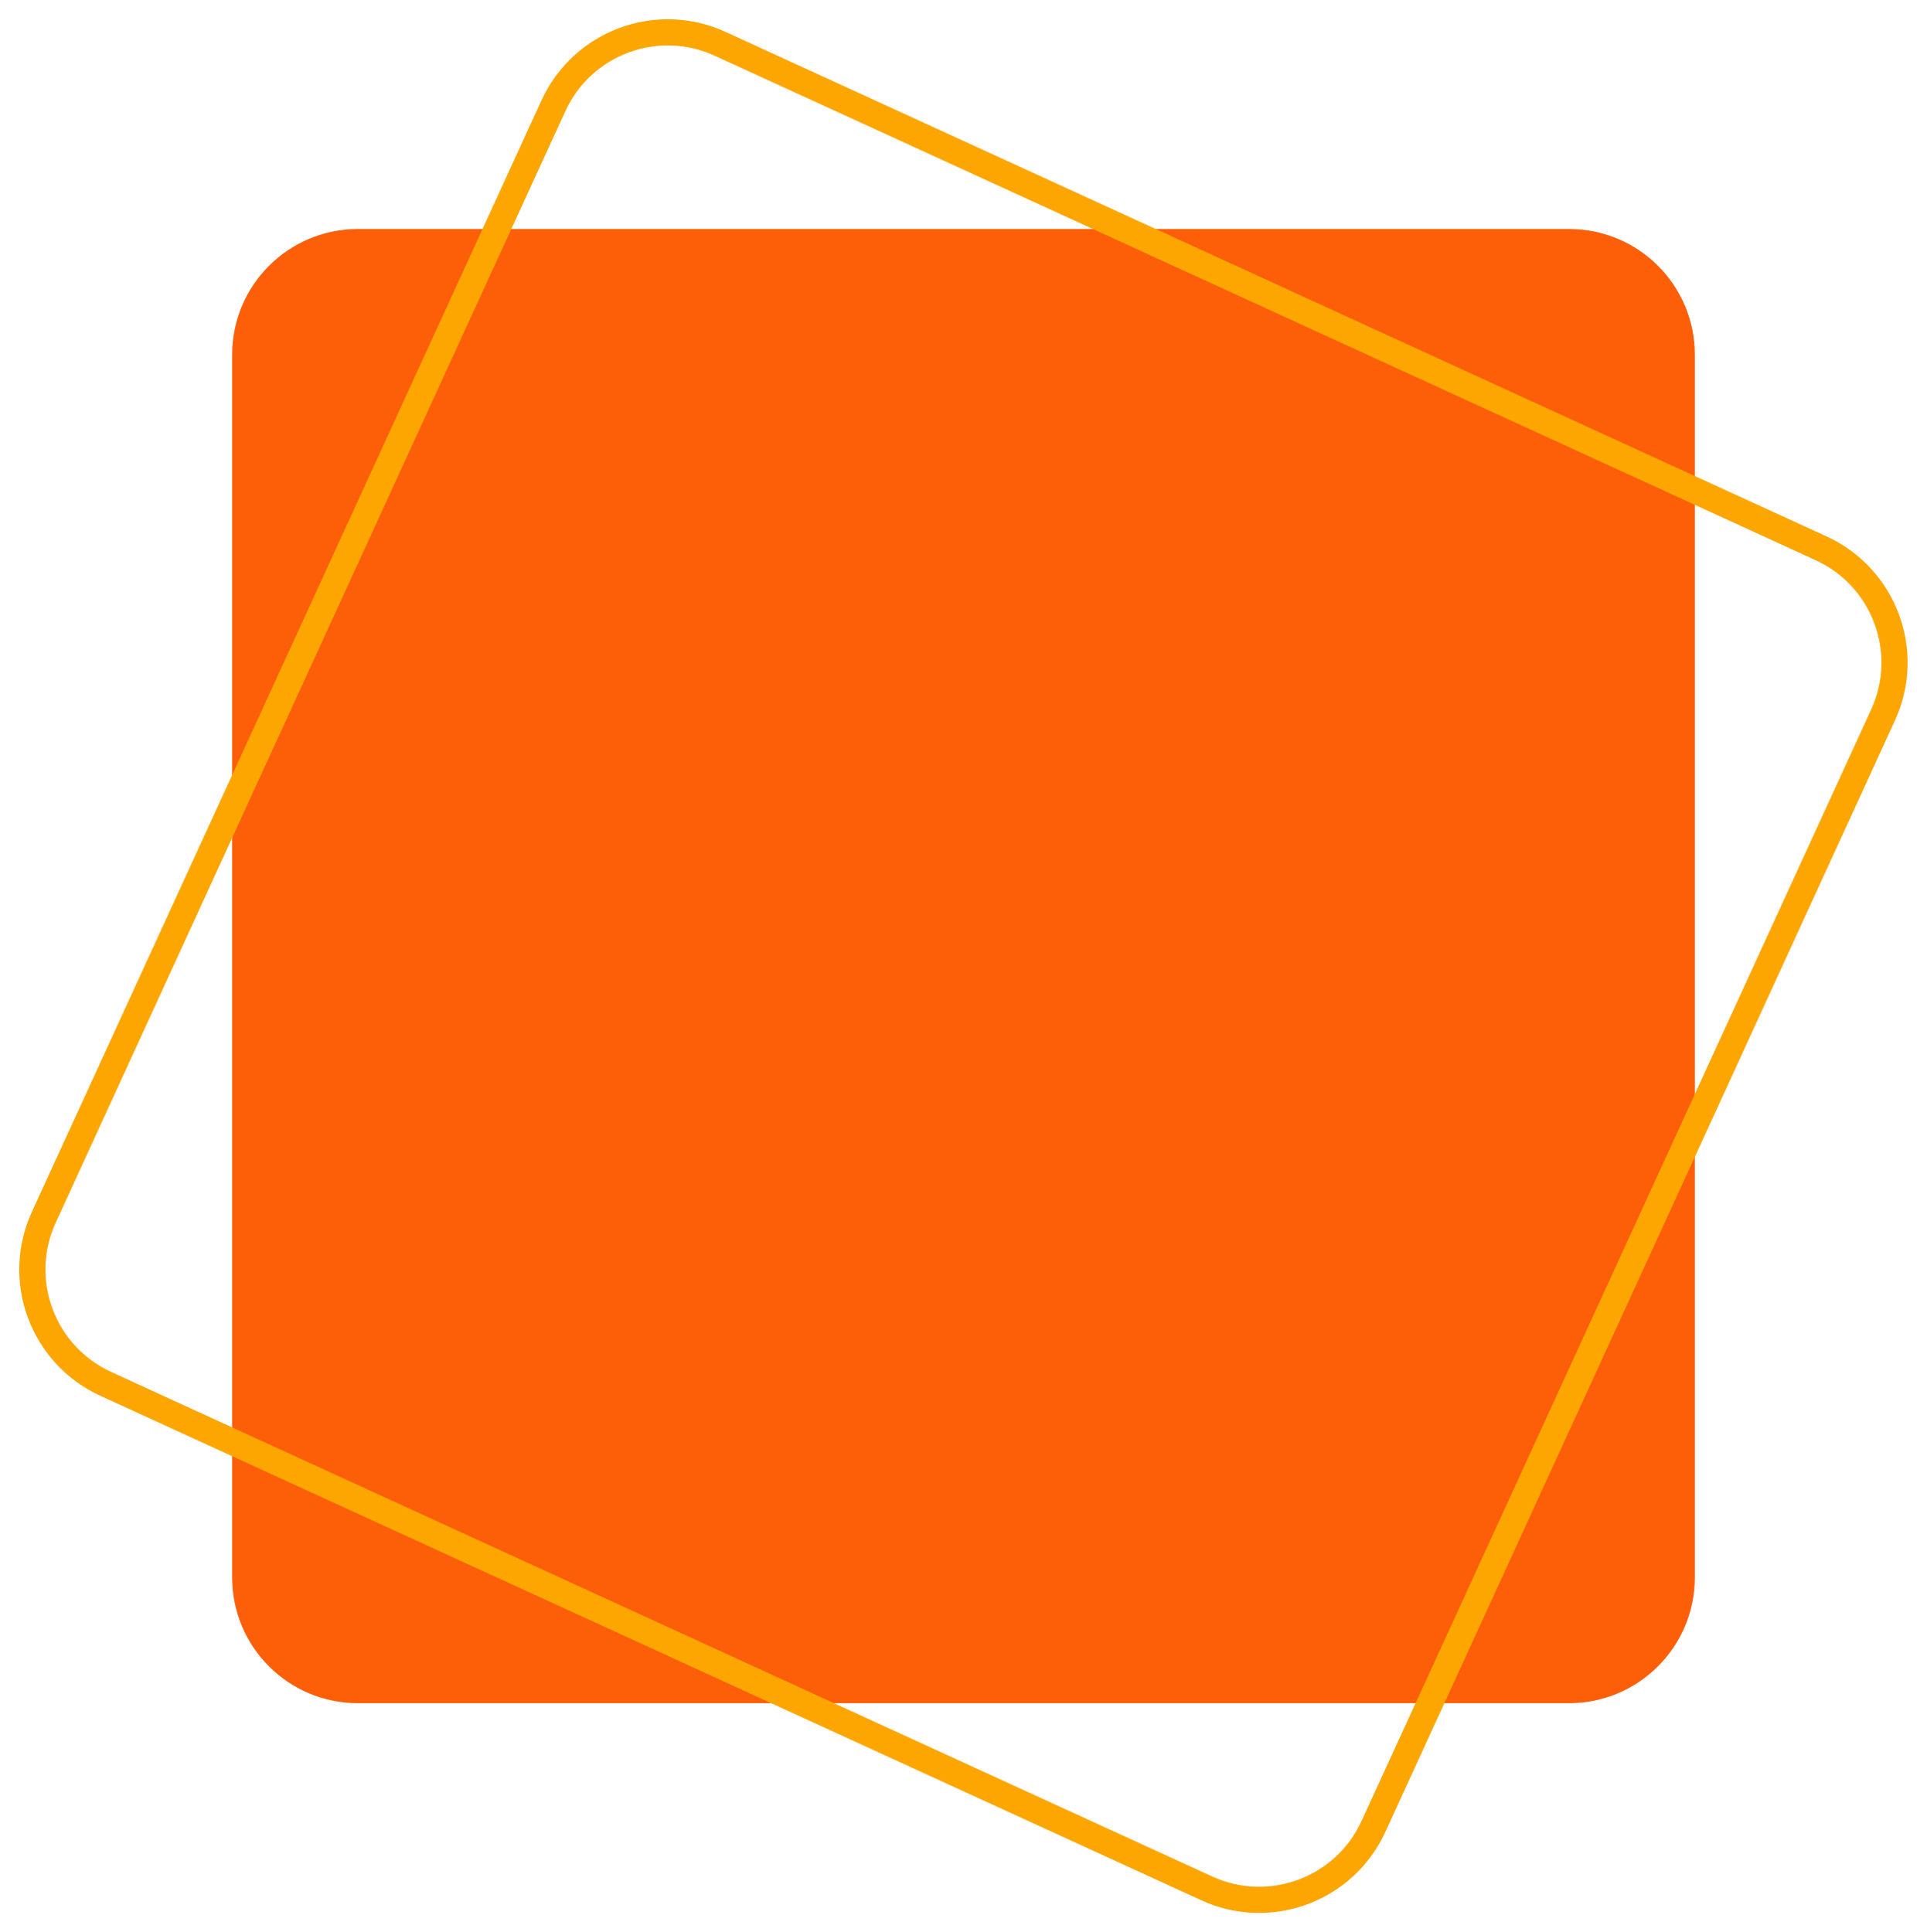 <?xml version="1.0" encoding="UTF-8"?><svg xmlns="http://www.w3.org/2000/svg" xmlns:xlink="http://www.w3.org/1999/xlink" height="1624.1" id="Layer_1" preserveAspectRatio="xMidYMid meet" version="1.1" viewBox="469.9 457.5 1619.3 1624.1" width="1619.3" x="0" xml:space="preserve" y="0" zoomAndPan="magnify"><linearGradient gradientUnits="userSpaceOnUse" id="SVGID_1_" x1="0" x2="0" xlink:actuate="onLoad" xlink:show="other" xlink:type="simple" xmlns:xlink="http://www.w3.org/1999/xlink" y1="0" y2="-1"><stop offset="0" stop-color="#1d59f4"/><stop offset=".618" stop-color="#2d65ee"/><stop offset=".629" stop-color="#3864f3"/><stop offset=".983" stop-color="#00ddfc"/></linearGradient><linearGradient gradientUnits="userSpaceOnUse" id="SVGID_2_" x1="0" x2="0" xlink:actuate="onLoad" xlink:show="other" xlink:type="simple" xmlns:xlink="http://www.w3.org/1999/xlink" y1="0" y2="-1"><stop offset="0" stop-color="#060606"/><stop offset=".618"/><stop offset=".629"/><stop offset=".983"/></linearGradient><g id="change1_1"><path d="M1788.4,1889H770.6c-58.3,0-105.6-47.3-105.6-105.6V755.6c0-58.3,47.3-105.6,105.6-105.6h1017.9 c58.3,0,105.6,47.3,105.6,105.6v1027.9C1894,1841.7,1846.7,1889,1788.4,1889z" fill="#fd5e08"/></g><path d="M1484,2044.7l-925.3-424.1c-53-24.3-76.3-87-52-140L935,546.3c24.3-53,87-76.3,140-52l925.3,424.1 c53,24.3,76.3,87,52,140L1624,1992.7C1599.7,2045.7,1537,2069,1484,2044.7z" fill="none" stroke="#fda601" stroke-linecap="round" stroke-linejoin="round" stroke-miterlimit="10" stroke-width="22"/></svg>